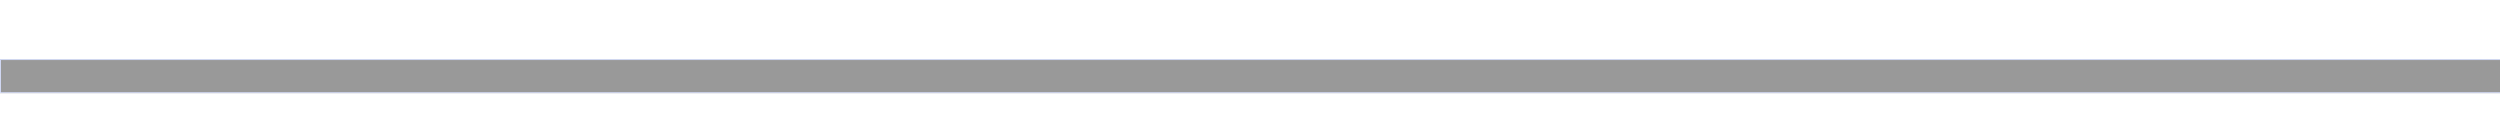 <?xml version="1.0" encoding="UTF-8"?> <svg xmlns="http://www.w3.org/2000/svg" width="2872" height="150" viewBox="0 0 2872 150" fill="none"> <g clip-path="url(#clip0)"> <g opacity="0.4" filter="url(#filter0_d)"> <rect width="2879" height="39" fill="black"></rect> <rect x="0.5" y="0.5" width="2878" height="38" stroke="#9EB2FF"></rect> </g> </g> <defs> <filter id="filter0_d" x="-19" y="0" width="2917" height="126" filterUnits="userSpaceOnUse" color-interpolation-filters="sRGB"> <feFlood flood-opacity="0" result="BackgroundImageFix"></feFlood> <feColorMatrix in="SourceAlpha" type="matrix" values="0 0 0 0 0 0 0 0 0 0 0 0 0 0 0 0 0 0 127 0"></feColorMatrix> <feOffset dy="68"></feOffset> <feGaussianBlur stdDeviation="9.5"></feGaussianBlur> <feColorMatrix type="matrix" values="0 0 0 0 0 0 0 0 0 0 0 0 0 0 0 0 0 0 0.06 0"></feColorMatrix> <feBlend mode="normal" in2="BackgroundImageFix" result="effect1_dropShadow"></feBlend> <feBlend mode="normal" in="SourceGraphic" in2="effect1_dropShadow" result="shape"></feBlend> </filter> <clipPath id="clip0"> <rect width="2872" height="150" fill="white"></rect> </clipPath> </defs> </svg> 